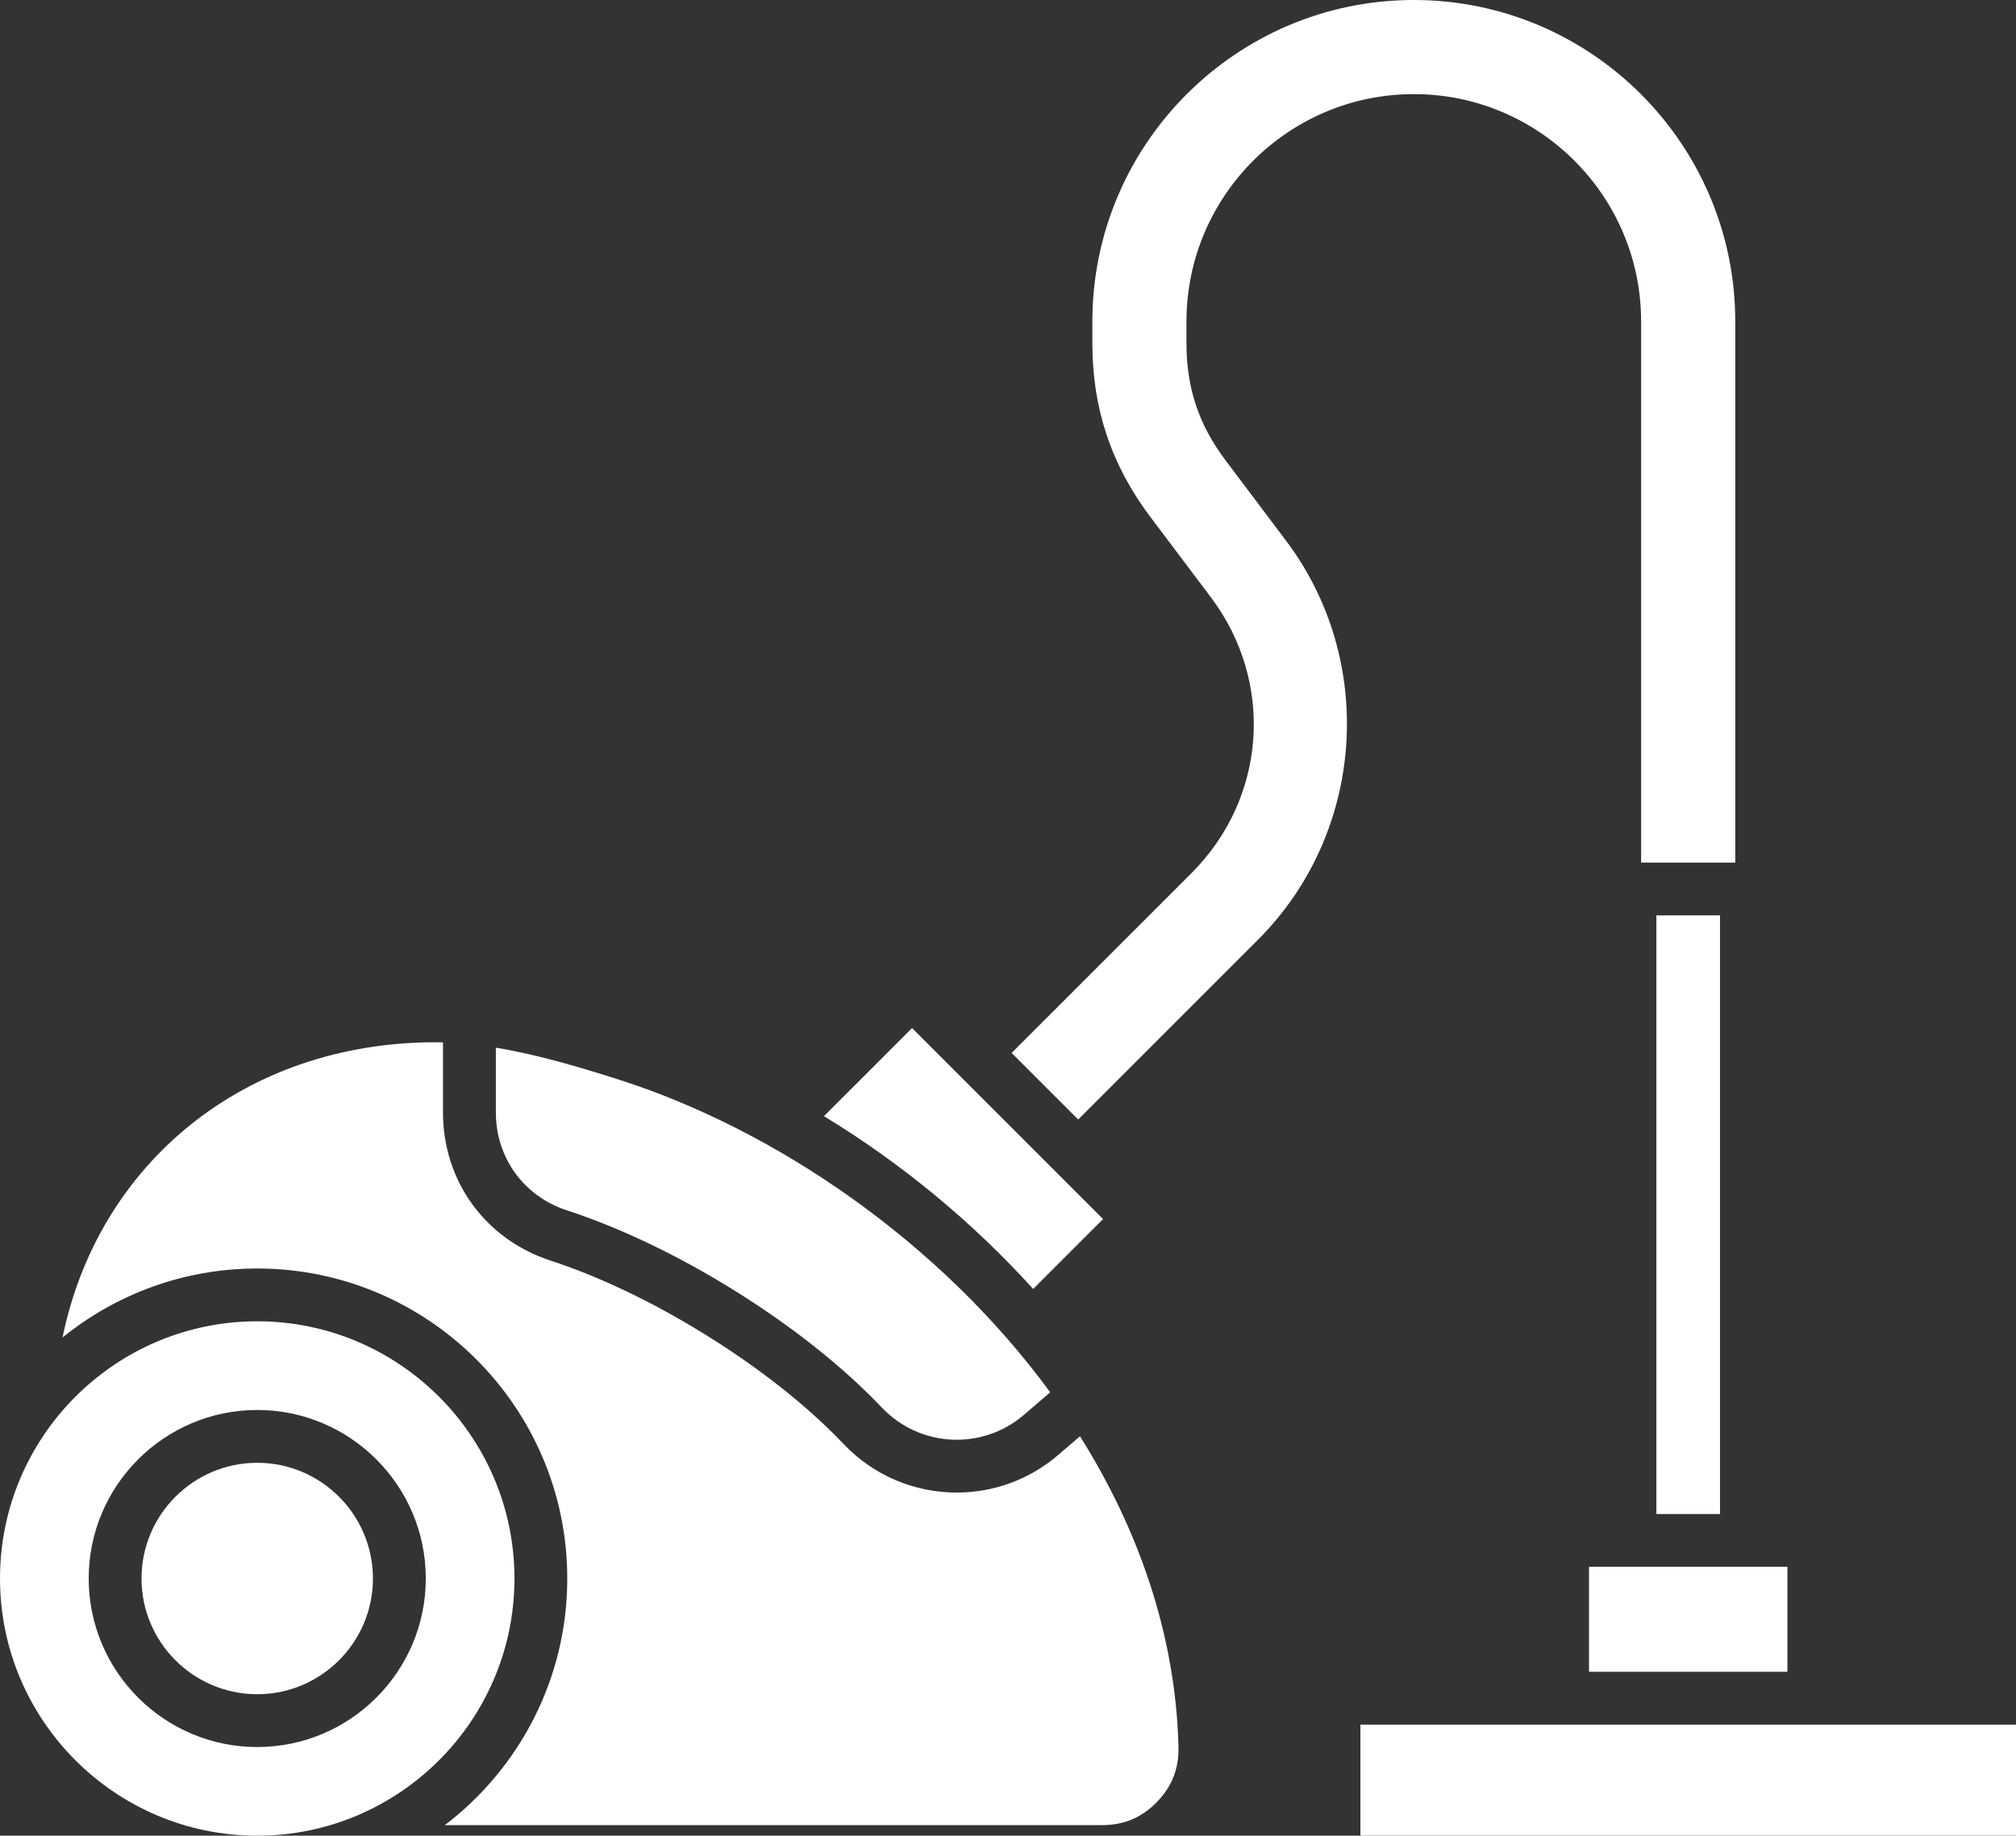 <svg xmlns="http://www.w3.org/2000/svg" id="Layer_2" data-name="Layer 2" viewBox="0 0 835.06 760.45"><rect x="0" y="0" width="835.06" height="760.45" fill="#333333" stroke="none"/><defs><style>      .cls-1 {        fill-rule: evenodd;      }      .cls-1, .cls-2 {        fill: #fff;        stroke-width: 0px;      }    </style></defs><g id="Layer_1-2" data-name="Layer 1"><g><path class="cls-1" d="M718.77,357.33v-224.18C718.77,59.73,659.05,0,585.63,0s-133.15,59.73-133.15,133.14v9.25c0,26.82,7.85,50.26,23.97,71.69l25.12,33.35c26.44,35.12,23.07,83.16-8.02,114.25l-74.51,74.51,27.57,27.57,74.51-74.51c44.24-44.24,49.22-115.29,11.58-165.27l-25.11-33.35c-11-14.61-16.13-29.94-16.13-48.23v-9.25c0-51.92,42.23-94.16,94.16-94.16s94.16,42.24,94.16,94.16v224.18h38.98Z"></path><rect class="cls-2" x="686.1" y="379.2" width="26.36" height="247.99"></rect><rect class="cls-2" x="658.19" y="649.06" width="82.19" height="43.49"></rect><rect class="cls-2" x="563.5" y="714.43" width="271.56" height="46.02"></rect><path class="cls-1" d="M427.96,533.95l28.95-28.95-79.12-79.12-36.5,36.5c31.86,19.37,61.34,43.63,86.66,71.57Z"></path><path class="cls-1" d="M434.99,576.75c-45.55-62.25-113.9-108.94-179.18-129.68-15.72-4.99-33.09-10.2-50.42-13.07v26.79c0,18.84,11.57,34.78,29.48,40.63,21.45,6.99,44.83,18.1,67.62,32.11,24.69,15.18,46.4,32.33,62.8,49.59,15.7,16.51,41.54,17.83,58.83,2.99l10.88-9.34Z"></path><path class="cls-1" d="M396.28,618.3c-17.12,0-34.18-6.78-46.86-20.12-15.11-15.91-35.3-31.82-58.4-46.02-21.34-13.12-43.11-23.47-62.94-29.94-27.08-8.83-44.59-32.95-44.59-61.43v-28.97c-1.03-.02-2.06-.06-3.08-.06-78.81,0-139.66,49.86-154.5,122.29,22.06-17.85,50.11-28.57,80.63-28.57,70.82,0,128.43,57.61,128.43,128.43,0,41.62-19.91,78.68-50.71,102.16h272.27c8.98,0,16.39-3.12,22.65-9.55,6.26-6.42,9.2-13.91,8.97-22.89-1.19-46.54-16.59-90.14-40.8-128.65l-8.99,7.71c-12.17,10.46-27.15,15.61-42.08,15.61Z"></path><path class="cls-1" d="M213.1,653.9c0-58.75-47.8-106.55-106.55-106.55S0,595.14,0,653.9s47.8,106.55,106.55,106.55,106.55-47.79,106.55-106.55h0ZM106.55,584.09c38.49,0,69.82,31.32,69.82,69.81s-31.33,69.82-69.82,69.82-69.81-31.33-69.81-69.82,31.32-69.81,69.81-69.81Z"></path><path class="cls-1" d="M154.48,653.9c0-26.43-21.5-47.93-47.93-47.93s-47.93,21.5-47.93,47.93,21.5,47.94,47.93,47.94,47.93-21.5,47.93-47.94Z"></path></g></g></svg>